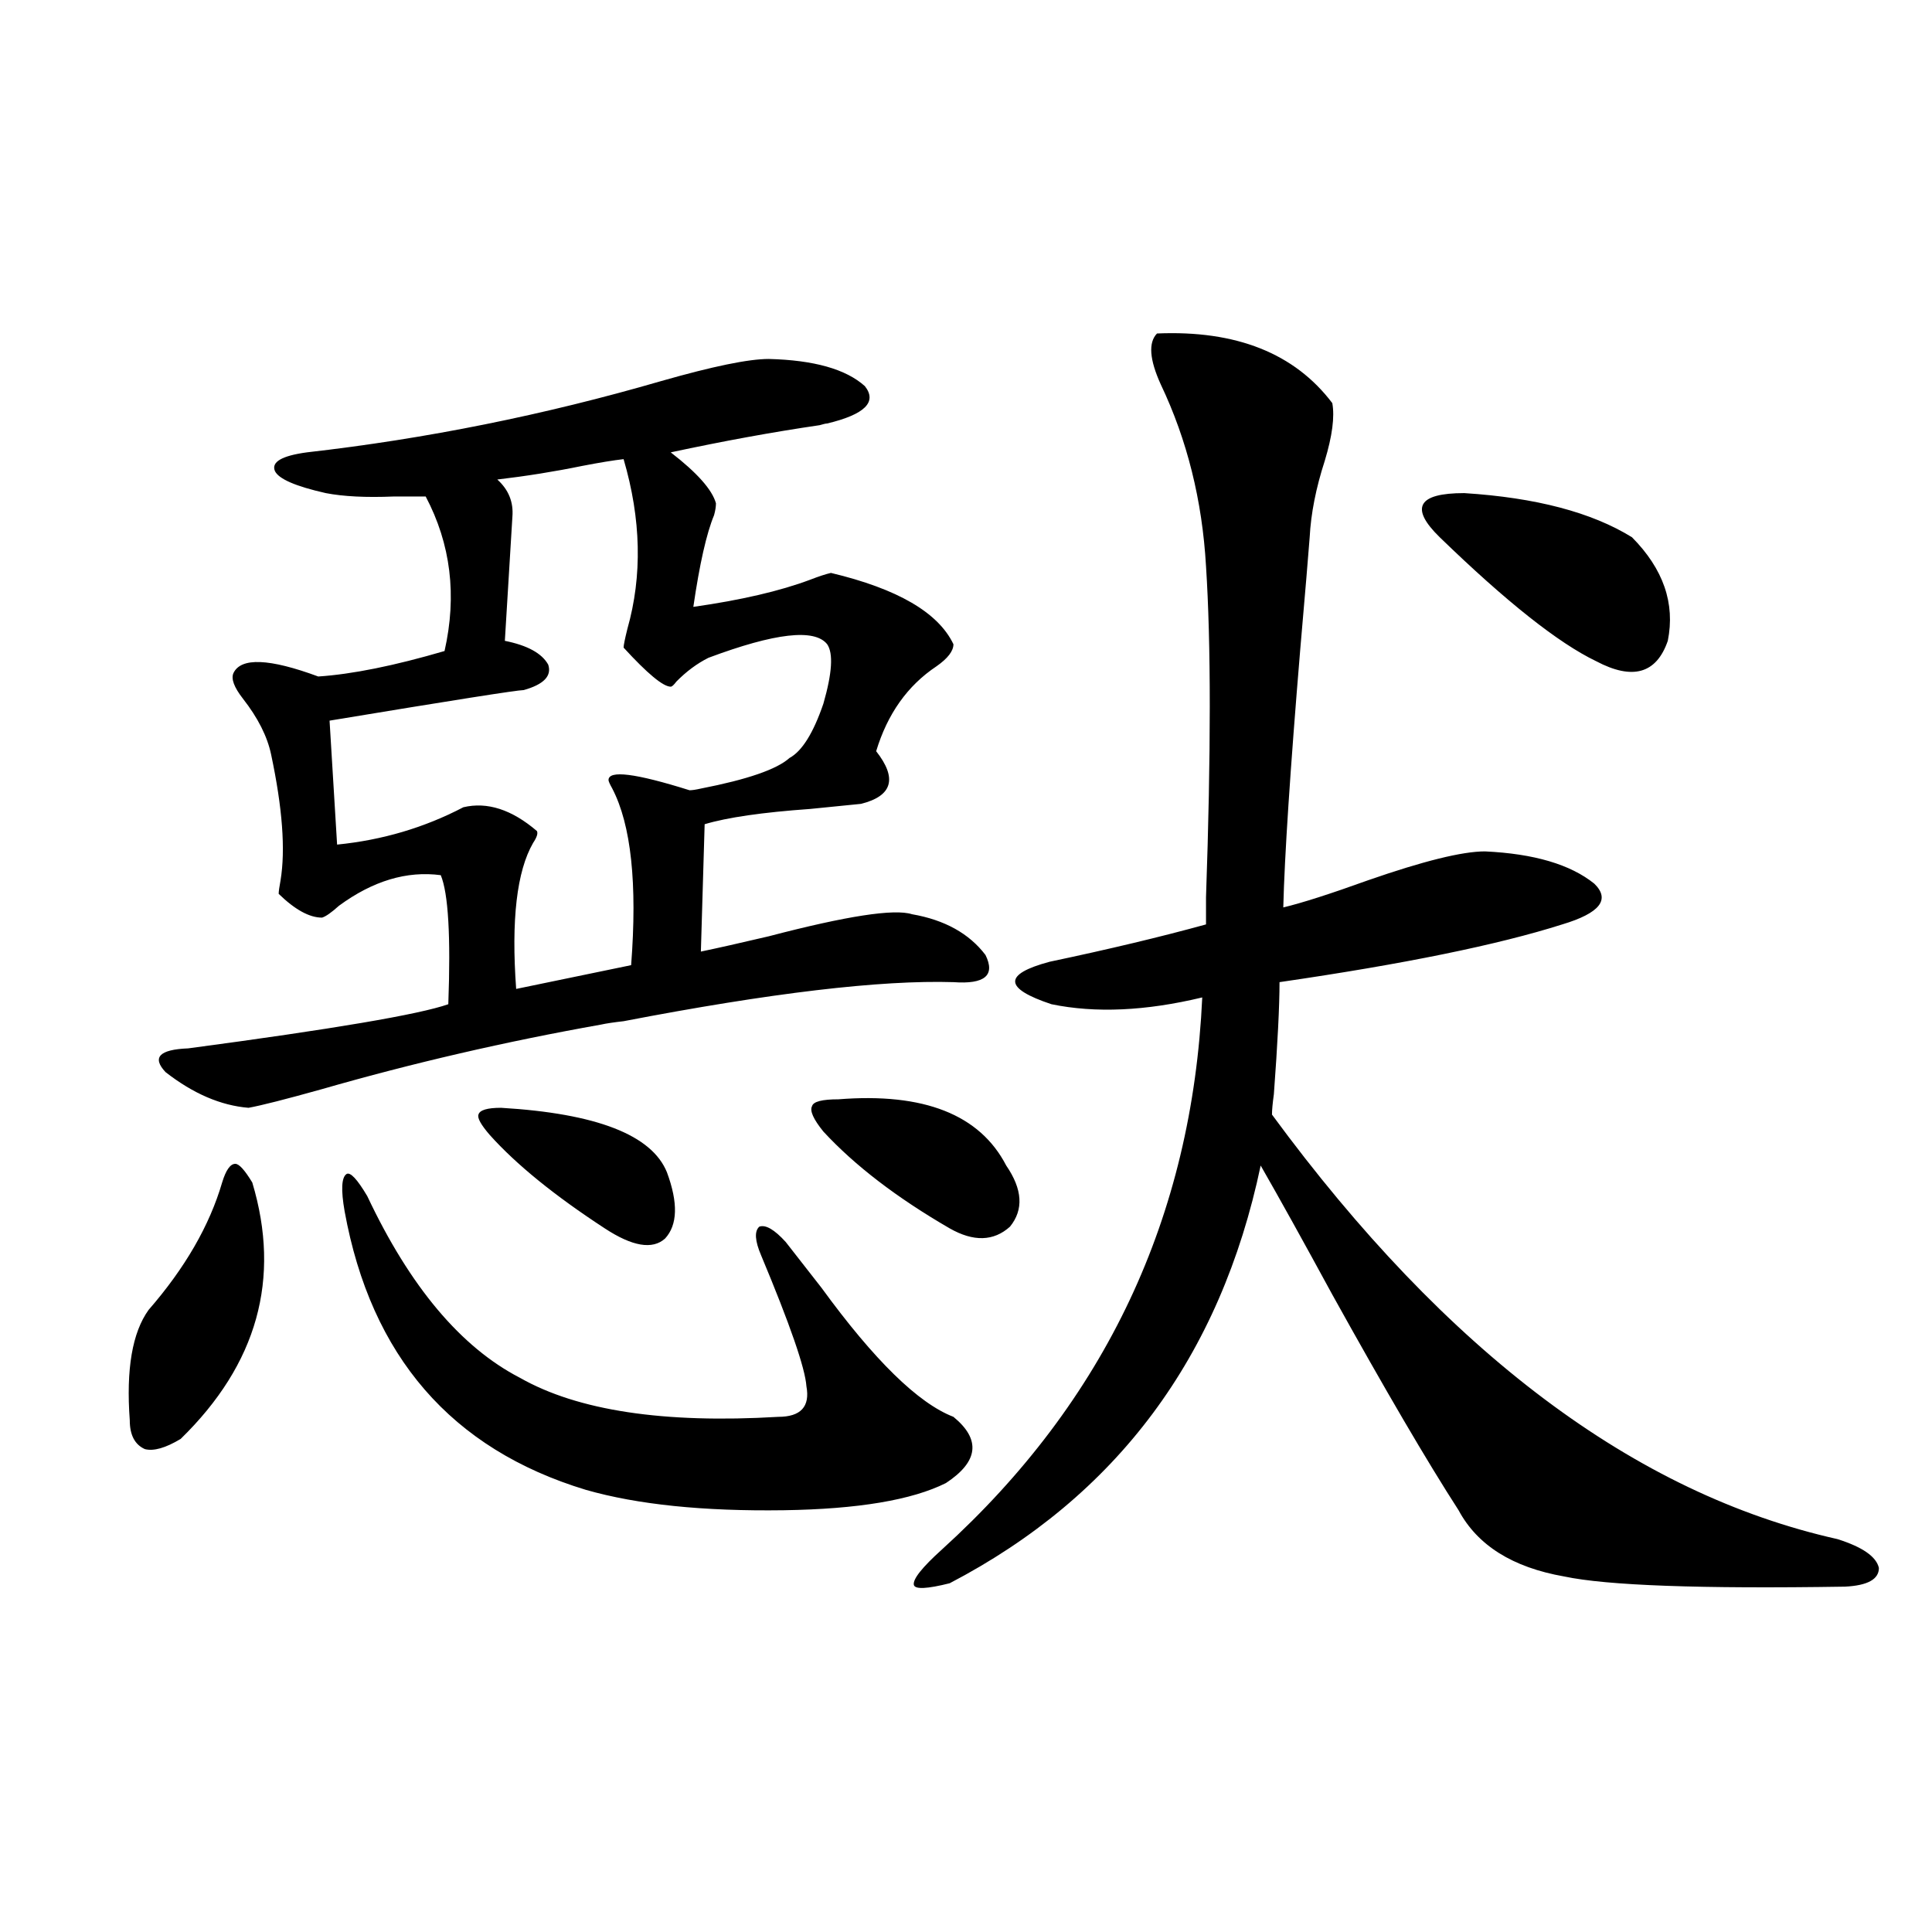 <?xml version="1.0" encoding="utf-8"?>
<!-- Generator: Adobe Illustrator 16.0.0, SVG Export Plug-In . SVG Version: 6.00 Build 0)  -->
<!DOCTYPE svg PUBLIC "-//W3C//DTD SVG 1.1//EN" "http://www.w3.org/Graphics/SVG/1.1/DTD/svg11.dtd">
<svg version="1.1" id="图层_1" xmlns="http://www.w3.org/2000/svg" xmlns:xlink="http://www.w3.org/1999/xlink" x="0px" y="0px"
	 width="1000px" height="1000px" viewBox="0 0 1000 1000" enable-background="new 0 0 1000 1000" xml:space="preserve">
<path d="M114.973,612.066c1.951-6.44,4.223-9.668,6.829-9.668c1.951,0,4.878,3.228,8.78,9.668
	c14.954,49.81,2.592,94.043-37.072,132.715c-7.805,4.696-13.993,6.454-18.536,5.273c-5.213-2.335-7.805-7.319-7.805-14.941
	c-1.951-26.367,1.296-45.401,9.756-57.129C95.781,656.313,108.464,634.341,114.973,612.066z M397.893,185.797
	c23.414,0.59,39.999,5.273,49.755,14.063c6.494,8.212,0,14.652-19.512,19.336c-0.655,0-1.951,0.302-3.902,0.879
	c-24.069,3.516-49.755,8.212-77.071,14.063c13.658,10.547,21.463,19.336,23.414,26.367c0,1.758-0.335,3.817-0.976,6.152
	c-3.902,9.38-7.484,25.2-10.731,47.461c24.71-3.516,44.877-8.198,60.486-14.063c4.543-1.758,8.125-2.925,10.731-3.516
	c34.466,8.212,55.608,20.517,63.413,36.914c0,3.516-2.927,7.333-8.78,11.426c-14.969,9.97-25.365,24.609-31.219,43.945
	c11.052,14.063,8.445,23.153-7.805,27.246c-5.854,0.591-14.634,1.47-26.341,2.637c-24.725,1.758-42.926,4.395-54.633,7.91
	l-1.951,65.918c8.445-1.758,20.152-4.395,35.121-7.91c40.319-10.547,65.029-14.351,74.145-11.426
	c16.905,2.938,29.588,9.97,38.048,21.094c5.198,10.547-0.335,15.243-16.585,14.063c-37.728-1.167-94.632,5.575-170.728,20.215
	c-5.213,0.591-9.115,1.181-11.707,1.758c-49.435,8.789-97.559,19.927-144.387,33.398c-18.871,5.273-31.554,8.501-38.048,9.668
	c-14.313-1.167-28.627-7.319-42.926-18.457c-7.164-7.608-3.262-11.714,11.707-12.305c74.785-9.956,119.662-17.578,134.631-22.852
	c1.296-35.156,0-57.417-3.902-66.797c-17.561-2.335-35.121,2.938-52.682,15.82c-3.902,3.516-6.829,5.575-8.78,6.152
	c-6.509,0-13.993-4.093-22.438-12.305c0-1.167,0.32-3.516,0.976-7.031c2.592-15.82,0.976-37.491-4.878-65.039
	c-1.951-9.366-6.829-19.034-14.634-29.004c-4.558-5.851-6.188-10.245-4.878-13.184c3.902-8.198,18.536-7.608,43.901,1.758
	c17.561-1.167,39.344-5.562,65.364-13.184c6.494-28.702,3.247-55.371-9.756-79.98c-3.902,0-9.436,0-16.585,0
	c-14.313,0.59-26.021,0-35.121-1.758c-15.609-3.516-24.39-7.32-26.341-11.426c-1.951-4.684,3.567-7.91,16.585-9.668
	c61.782-7.031,122.924-19.336,183.41-36.914C368.945,189.614,387.481,185.797,397.893,185.797z M322.772,237.652
	c-5.213,0.59-12.362,1.758-21.463,3.516c-14.313,2.938-28.947,5.273-43.901,7.031c5.854,5.273,8.445,11.728,7.805,19.336
	l-3.902,64.16c11.707,2.349,19.177,6.454,22.438,12.305c1.951,5.864-2.286,10.259-12.683,13.184
	c-3.262,0-36.752,5.273-100.485,15.82l3.902,64.16c23.414-2.335,45.197-8.789,65.364-19.336c12.348-2.925,25.03,1.181,38.048,12.305
	c0.641,1.181,0,3.228-1.951,6.152c-8.46,14.653-11.387,39.853-8.78,75.586l59.511-12.305c3.247-42.188,0-72.647-9.756-91.406
	c-1.311-2.335-1.951-3.804-1.951-4.395c0-5.273,13.979-3.516,41.95,5.273c1.296,0,3.247-0.288,5.854-0.879
	c24.055-4.683,39.344-9.956,45.853-15.82c6.494-3.516,12.348-12.882,17.561-28.125c4.543-15.82,5.198-26.065,1.951-30.762
	c-6.509-8.198-26.996-5.851-61.462,7.031c-5.854,2.938-11.387,7.031-16.585,12.305c-1.311,1.758-2.286,2.637-2.927,2.637
	c-3.902,0-12.042-6.729-24.39-20.215c0-1.167,0.641-4.395,1.951-9.668C332.528,298.009,331.873,268.716,322.772,237.652z
	 M190.093,619.098c22.104,46.884,48.444,78.223,79.022,94.043c29.908,17.001,74.465,23.73,133.655,20.215
	c11.707,0,16.585-5.273,14.634-15.82c-0.655-9.366-8.46-31.929-23.414-67.676c-3.262-7.608-3.582-12.593-0.976-14.941
	c3.247-1.167,7.805,1.47,13.658,7.91c4.543,5.864,10.731,13.774,18.536,23.73c27.316,37.505,50.075,59.766,68.291,66.797
	c14.299,11.728,13.003,23.153-3.902,34.277c-17.561,8.789-45.532,13.485-83.9,14.063c-41.63,0.591-75.775-2.925-102.437-10.547
	c-69.602-21.094-111.217-69.132-124.875-144.141c-1.951-11.124-1.631-17.578,0.976-19.336
	C181.313,606.505,184.88,610.309,190.093,619.098z M259.359,573.395c49.42,2.938,78.047,14.063,85.852,33.398
	c5.854,15.82,5.519,27.246-0.976,34.277c-6.509,5.864-16.92,4.106-31.219-5.273c-26.021-16.987-45.853-33.097-59.511-48.34
	c-4.558-5.273-6.509-8.789-5.854-10.547C248.293,574.575,252.195,573.395,259.359,573.395z M433.989,569
	c44.222-3.516,73.169,7.91,86.827,34.277c8.445,12.305,9.101,22.852,1.951,31.641c-8.46,7.622-18.871,7.91-31.219,0.879
	c-27.316-15.82-49.114-32.52-65.364-50.098c-5.213-6.44-7.164-10.835-5.854-13.184C420.972,570.181,425.529,569,433.989,569z
	 M598.863,172.613c40.975-1.758,71.218,10.258,90.729,36.035c1.296,7.031,0,17.001-3.902,29.883
	c-4.558,14.063-7.164,27.246-7.805,39.551c-0.655,8.789-2.286,28.125-4.878,58.008c-5.213,62.704-8.14,107.227-8.78,133.594
	c9.756-2.335,24.39-7.031,43.901-14.063c28.612-9.956,48.779-14.941,60.486-14.941c25.365,1.181,44.222,6.743,56.584,16.699
	c8.445,8.212,2.927,15.243-16.585,21.094c-33.17,10.547-81.949,20.517-146.338,29.883c0,12.305-0.976,31.641-2.927,58.008
	c-0.655,4.696-0.976,8.212-0.976,10.547c90.395,123.047,187.953,196.298,292.676,219.727c13.003,4.106,20.152,9.091,21.463,14.941
	c0,5.864-5.854,9.091-17.561,9.668c-74.8,1.181-123.259-0.577-145.362-5.273c-26.676-4.683-44.877-16.108-54.633-34.277
	c-16.265-25.187-38.048-62.402-65.364-111.621c-14.969-27.534-27.316-49.796-37.072-66.797
	c-20.822,99.028-74.479,171.099-160.972,216.211c-11.707,2.938-17.896,3.228-18.536,0.879c-0.655-2.925,4.223-9.077,14.634-18.457
	c84.541-76.753,129.418-171.964,134.631-285.645c-29.268,7.031-55.288,8.212-78.047,3.516c-24.725-8.198-25.045-15.519-0.976-21.973
	c30.563-6.44,57.56-12.882,80.974-19.336c0-2.925,0-7.608,0-14.063c2.592-74.405,2.592-131.534,0-171.387
	c-1.951-33.976-9.756-65.328-23.414-94.043C594.961,186.099,594.306,177.31,598.863,172.613z M844.711,278.082
	c16.25,16.411,22.438,34.277,18.536,53.613c-5.854,17.001-18.216,20.517-37.072,10.547c-19.512-9.366-46.508-30.762-80.974-64.16
	c-15.609-15.23-11.387-22.852,12.683-22.852C794.956,257.578,823.889,265.2,844.711,278.082z"/>
</svg>
